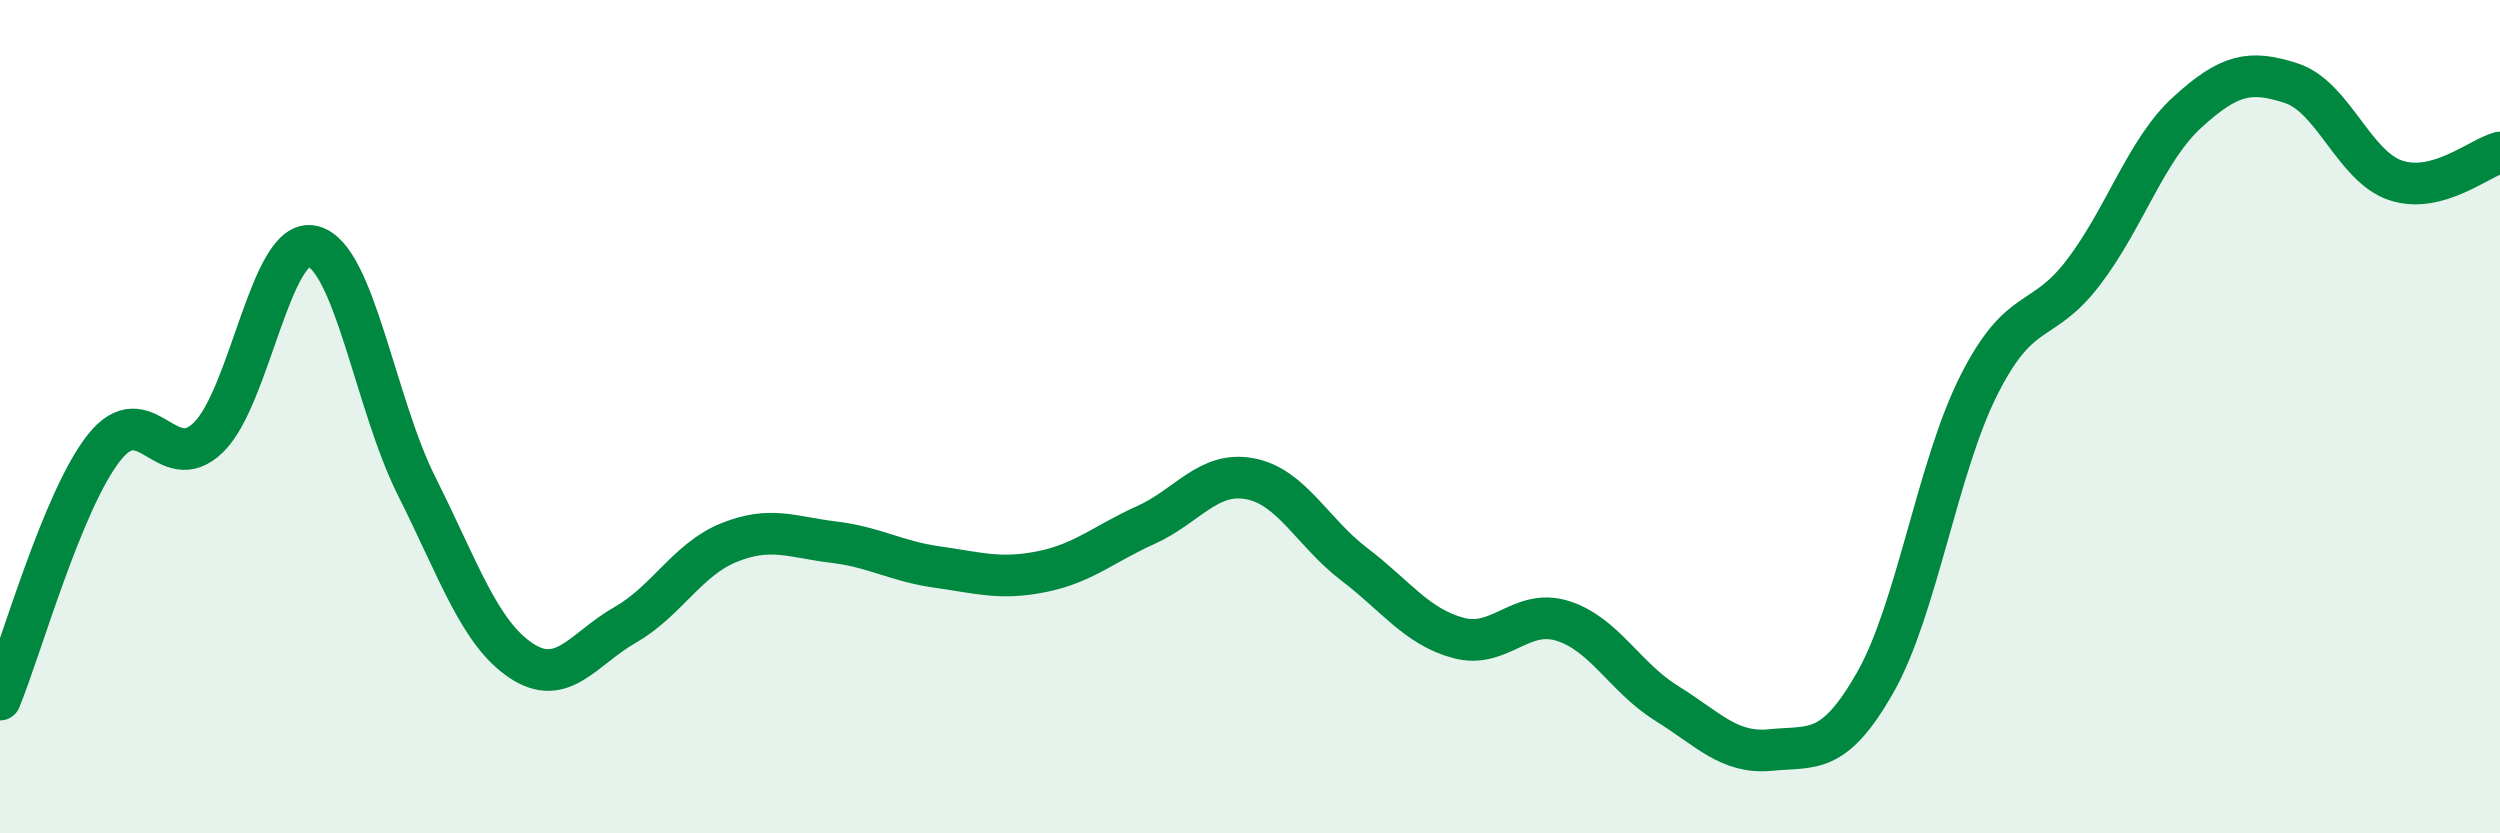 
    <svg width="60" height="20" viewBox="0 0 60 20" xmlns="http://www.w3.org/2000/svg">
      <path
        d="M 0,16.79 C 0.5,15.58 1.5,12 2.5,10.74 C 3.5,9.48 4,11.47 5,10.5 C 6,9.53 6.5,5.68 7.5,5.91 C 8.5,6.14 9,9.68 10,11.67 C 11,13.66 11.5,15.18 12.5,15.85 C 13.5,16.52 14,15.57 15,15 C 16,14.43 16.5,13.42 17.5,13.02 C 18.5,12.62 19,12.89 20,13.01 C 21,13.13 21.5,13.47 22.5,13.61 C 23.5,13.75 24,13.92 25,13.72 C 26,13.52 26.5,13.05 27.5,12.6 C 28.5,12.15 29,11.3 30,11.49 C 31,11.68 31.5,12.78 32.5,13.54 C 33.5,14.3 34,15.04 35,15.31 C 36,15.58 36.5,14.59 37.5,14.9 C 38.5,15.21 39,16.26 40,16.88 C 41,17.5 41.5,18.1 42.5,18 C 43.5,17.9 44,18.14 45,16.39 C 46,14.64 46.5,11.2 47.5,9.23 C 48.5,7.26 49,7.85 50,6.54 C 51,5.23 51.5,3.6 52.5,2.69 C 53.5,1.78 54,1.67 55,2 C 56,2.33 56.5,4 57.5,4.33 C 58.5,4.66 59.5,3.79 60,3.66L60 20L0 20Z"
        fill="#008740"
        opacity="0.1"
        stroke-linecap="round"
        stroke-linejoin="round"
      />
      <path
        d="M 0,16.79 C 0.5,15.58 1.5,12 2.5,10.74 C 3.5,9.48 4,11.47 5,10.5 C 6,9.53 6.5,5.68 7.5,5.91 C 8.5,6.14 9,9.68 10,11.67 C 11,13.66 11.5,15.18 12.5,15.85 C 13.5,16.52 14,15.57 15,15 C 16,14.43 16.5,13.42 17.5,13.02 C 18.5,12.62 19,12.89 20,13.01 C 21,13.13 21.5,13.47 22.5,13.61 C 23.5,13.75 24,13.92 25,13.72 C 26,13.52 26.5,13.05 27.5,12.6 C 28.5,12.15 29,11.3 30,11.49 C 31,11.68 31.5,12.78 32.5,13.54 C 33.5,14.3 34,15.04 35,15.31 C 36,15.58 36.5,14.59 37.5,14.9 C 38.5,15.21 39,16.26 40,16.88 C 41,17.5 41.5,18.1 42.5,18 C 43.5,17.9 44,18.14 45,16.39 C 46,14.64 46.5,11.2 47.5,9.23 C 48.5,7.26 49,7.85 50,6.54 C 51,5.23 51.5,3.6 52.5,2.69 C 53.5,1.78 54,1.67 55,2 C 56,2.33 56.5,4 57.5,4.33 C 58.5,4.66 59.5,3.79 60,3.66"
        stroke="#008740"
        stroke-width="1"
        fill="none"
        stroke-linecap="round"
        stroke-linejoin="round"
      />
    </svg>
  